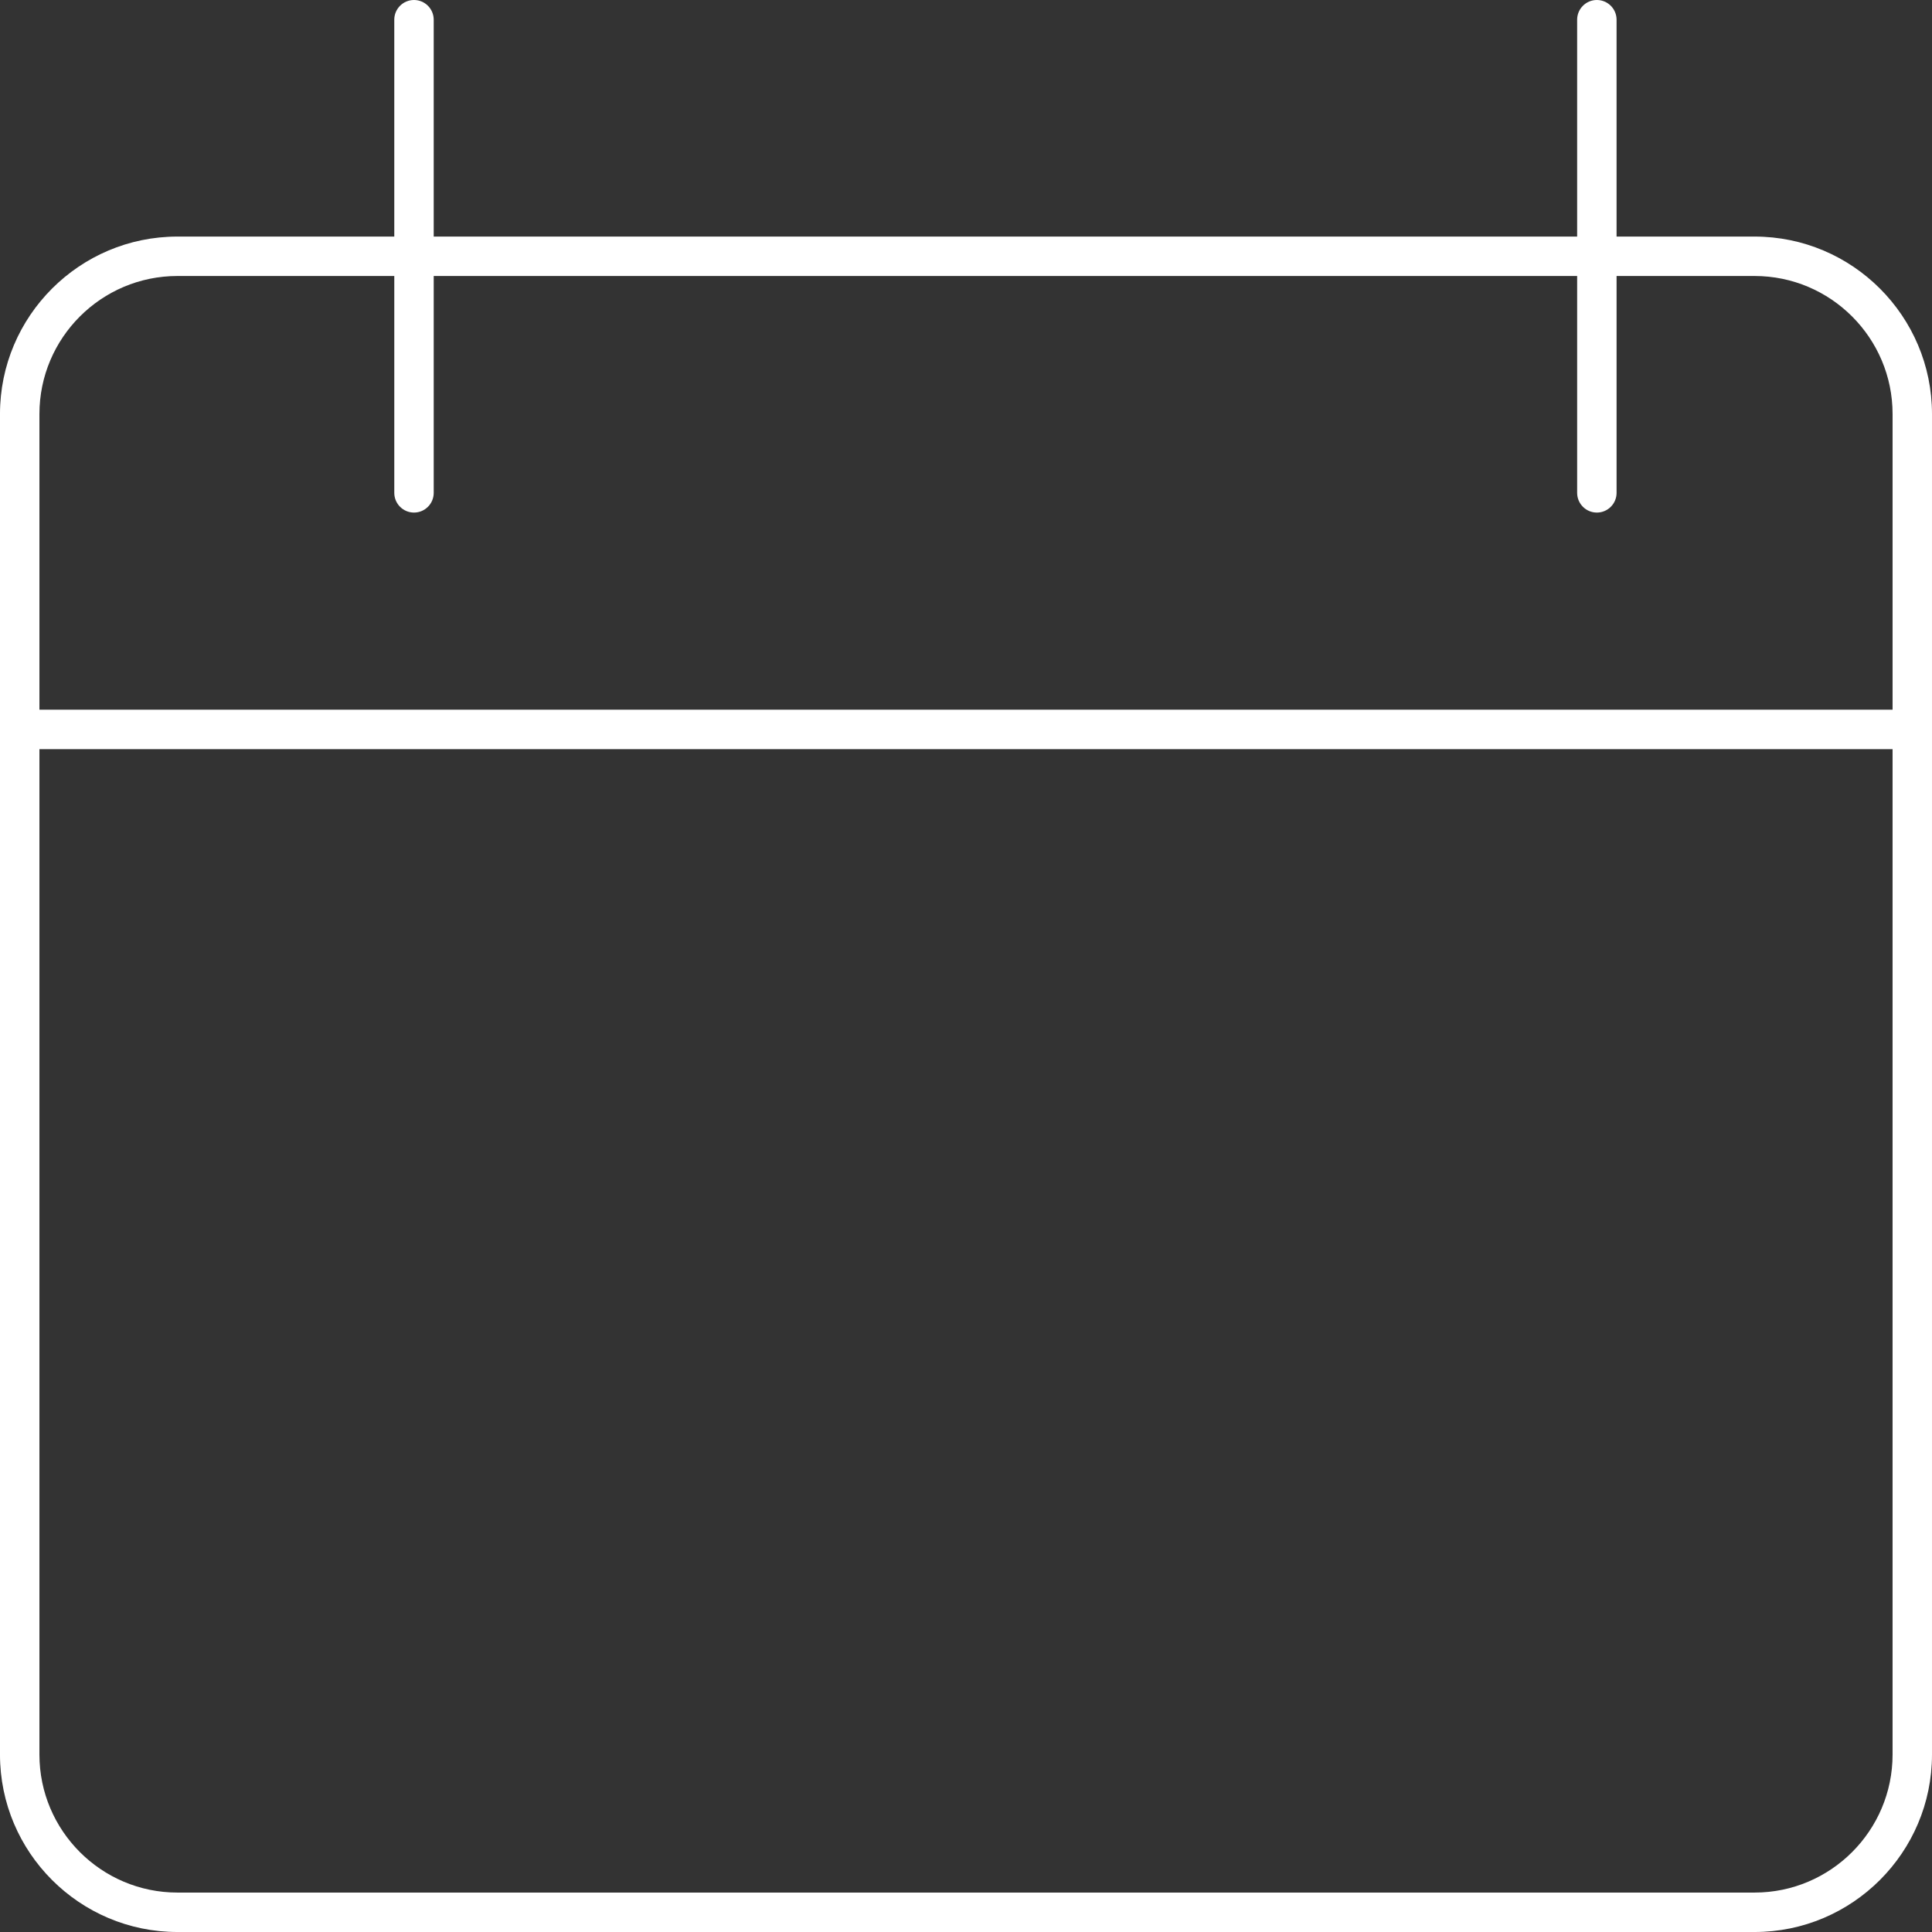 <?xml version="1.0" encoding="UTF-8" standalone="no"?><svg xmlns="http://www.w3.org/2000/svg" xmlns:xlink="http://www.w3.org/1999/xlink" fill="#ffffff" height="392" preserveAspectRatio="xMidYMid meet" version="1" viewBox="60.0 60.0 392.0 392.0" width="392" zoomAndPan="magnify"><rect x="60.0" y="60.0" width="392.0" height="392.0" fill="#333333" stroke="none"/><g id="change1_1"><path d="M52,13.5h-3.5v-5.5c0,-0.276 -0.224,-0.5 -0.5,-0.5c-0.276,0 -0.5,0.224 -0.5,0.5v5.5h-29v-5.5c0,-0.276 -0.224,-0.5 -0.5,-0.5c-0.276,0 -0.5,0.224 -0.5,0.5v5.5h-5.5c-2.481,0 -4.5,2.019 -4.5,4.5v34c0,2.481 2.019,4.5 4.5,4.5h40c2.481,0 4.5,-2.019 4.5,-4.5v-34c0,-2.481 -2.019,-4.5 -4.5,-4.5Zm-40,1h5.5v5.5c0,0.276 0.224,0.5 0.5,0.5c0.276,0 0.5,-0.224 0.5,-0.5v-5.5h29v5.5c0,0.276 0.224,0.5 0.5,0.5c0.276,0 0.5,-0.224 0.5,-0.5v-5.5h3.5c1.93,0 3.5,1.57 3.5,3.5v7.5h-47v-7.5c0,-1.93 1.57,-3.5 3.5,-3.5Zm40,41h-40c-1.93,0 -3.5,-1.57 -3.5,-3.5v-25.5h47v25.5c0,1.93 -1.57,3.5 -3.5,3.5Z" fill="inherit" transform="scale(8)"/></g></svg>